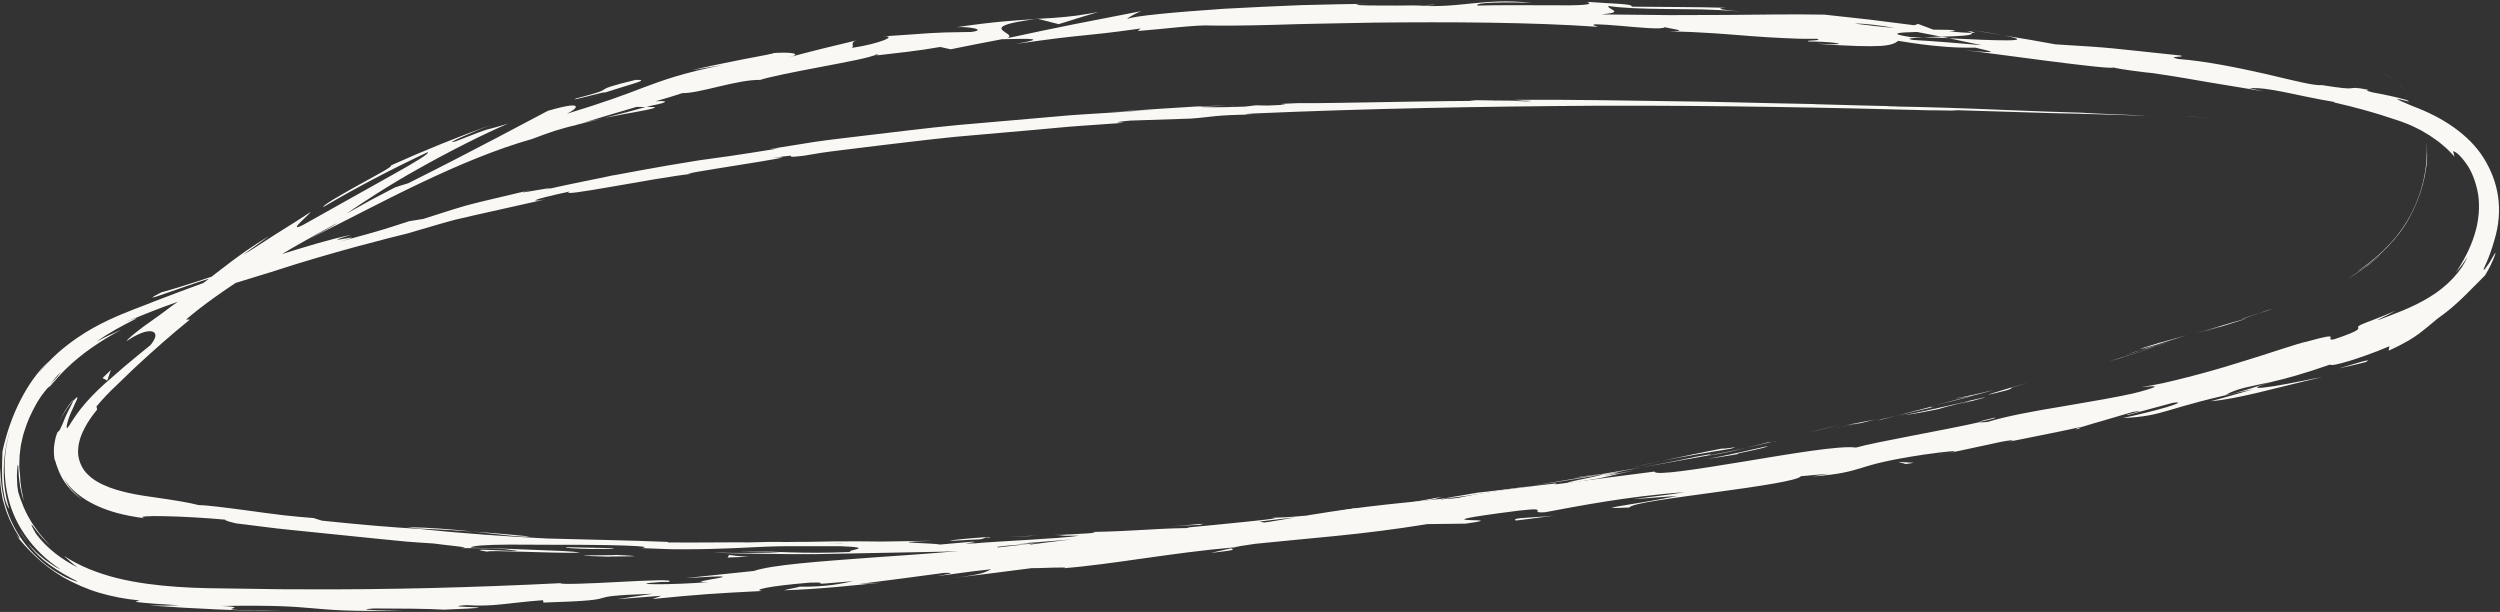 <?xml version="1.0" encoding="UTF-8" standalone="no"?><svg xmlns="http://www.w3.org/2000/svg" xmlns:xlink="http://www.w3.org/1999/xlink" fill="#000000" height="102.8" preserveAspectRatio="xMidYMid meet" version="1" viewBox="-0.1 -0.2 420.0 102.8" width="420" zoomAndPan="magnify"><rect x="-0.1" y="-0.2" width="420.0" height="102.8" fill="#333333" stroke="none"/><g id="change1_1"><path d="m359.03,9.2c-2.42-.92-1.54-.62-1.9-.75,1.99.86,2.49.91,2.43.93-.11-.04-.46-.15-.53-.18Z" fill="#faf8f4"/></g><g id="change1_2"><path d="m400.83,12.35c-.21-.13-.42-.27-.64-.38,1.8,1.02,3.42,2.38,4.64,4.06-1.08-1.47-2.46-2.71-4-3.69Z" fill="#faf8f4"/></g><g id="change1_3"><path d="m396.05,45.32c1.58-.98,4.52-3.15,6.94-6.34,2.43-3.18,4.03-7.41,4.49-10.9.08-.38.1-.77.14-1.15.02-.53.06-1.06.01-1.59-.04-.53-.02-1.06-.11-1.58.4,4.25-.84,9.21-3.21,13.14-2.34,3.98-5.79,6.73-8.26,8.4Z" fill="#faf8f4"/></g><g id="change1_4"><path d="m376.57,53.34c.64-.16-.45.2-.57.23-.12.03.77-.21,5.28-1.74-.46.14-.59.18-.85.27-.81.27-1.93.64-3.85,1.24Z" fill="#faf8f4"/></g><g id="change1_5"><path d="m380.43,52.1c3.96-1.34-2.61.81,0,0h0Z" fill="#faf8f4"/></g><g id="change1_6"><path d="m361.9,57.79l5.28-1.66c-1.12.29-5.84,1.68-4.1,1.13-5.42,1.66-4.29,1.38-1.18.53Z" fill="#faf8f4"/></g><g id="change1_7"><path d="m356.93,59.45l2.74-.86c-.49.12-1.22.33-2.74.86Z" fill="#faf8f4"/></g><g id="change1_8"><path d="m365.46,56.78l-5.8,1.81c.78-.2.88-.15,2.67-.83-.46.2.68-.2,3.14-.99Z" fill="#faf8f4"/></g><g id="change1_9"><path d="m368.77,55.82c2.99-.85,6.83-1.98,1.54-.31,10.12-3.09,8.59-2.76-1.54.31Z" fill="#faf8f4"/></g><g id="change1_10"><path d="m394.44,46.56c1.19-.7,2.33-1.48,3.44-2.3l1.37-1.15,1.3-1.23c-.32.31-.85.8-1.47,1.34-.64.52-1.36,1.12-2.07,1.61-1.4,1.02-2.68,1.77-2.56,1.72Z" fill="#faf8f4"/></g><g id="change1_11"><path d="m328.63,66.68c-.32.14,1.84-.29,2.26-.31,1.32-.35,2.64-.65,3.95-1.05-2.03.51-5.92,1.37-6.21,1.36Z" fill="#faf8f4"/></g><g id="change1_12"><path d="m330.89,66.36l-5.92,1.53c5.31-1.27,6.27-1.55,5.92-1.53Z" fill="#faf8f4"/></g><g id="change1_13"><path d="m356.05,59.98l9.57-3.07c-3.81,1.19-7.6,2.45-11.43,3.6.62-.17,1.25-.34,1.86-.53Z" fill="#faf8f4"/></g><g id="change1_14"><path d="M305.9 71.94L309.26 71.08 303.27 72.57 305.9 71.94z" fill="#faf8f4"/></g><g id="change1_15"><path d="m290.76,75.16c1.24-.33.37-.2-.48-.07-.86.11-1.69.21-.37-.07-4.13.77-7.64,1.53-10.8,2.21,3.37-.68,6.97-1.3,11.65-2.07Z" fill="#faf8f4"/></g><g id="change1_16"><path d="m273.81,78.36c1.68-.36,3.42-.73,5.31-1.13-1.79.36-3.54.73-5.31,1.13Z" fill="#faf8f4"/></g><g id="change1_17"><path d="m314.85,70.31c-.47.05-1.36.25-4.73.9.8-.11,1.6-.21,2.39-.34.71-.17,1.52-.37,2.34-.56Z" fill="#faf8f4"/></g><g id="change1_18"><path d="m312.59,70.85h-.08c-2.55.56-4.32.93-5.08,1.09.65-.14,2.21-.47,5.16-1.09Z" fill="#faf8f4"/></g><g id="change1_19"><path d="m315.44,70.16c-.22.05-.38.09-.59.14.23-.04.37-.07.59-.14Z" fill="#faf8f4"/></g><g id="change1_20"><path d="m340.56,64.09c-3.44,1.02-10.64,3.09-3.62,1.3,2.46-.78-1.56.24,3.62-1.3Z" fill="#faf8f4"/></g><g id="change1_21"><path d="m318.39,69.67l6.32-1.49c-.13-.01-1.29.2.43-.26l-6.75,1.75Z" fill="#faf8f4"/></g><g id="change1_22"><path d="M315.31 70.47L318.39 69.67 316.05 70.22 315.31 70.47z" fill="#faf8f4"/></g><g id="change1_23"><path d="m284.78,76.54c-2.74.59-5.76,1.15-9.16,1.79,3.66-.65,7.43-1.33,11.02-1.97.49-.15,2.05-.55-1.86.18Z" fill="#faf8f4"/></g><g id="change1_24"><path d="m298.31,73.88c-.19.04-.43.1-.61.14.38-.06.68-.12.61-.14Z" fill="#faf8f4"/></g><g id="change1_25"><path d="m241.94,83.65c.19,0,.35-.02.55-.03.04-.02.07-.03.12-.06l-.67.08Z" fill="#faf8f4"/></g><g id="change1_26"><path d="m287.26,76.28c2.76-.45,4.38-.84,5.92-1.24-2.03.48-4.2.9-6.54,1.32-.22.07-.26.09.62-.08Z" fill="#faf8f4"/></g><g id="change1_27"><path d="m264.45,80.05c1.44-.19,3.08-.37,4.79-.65-1.41.19-4.29.5-4.79.65Z" fill="#faf8f4"/></g><g id="change1_28"><path d="m296.78,74.16c.14-.03.26-.06.41-.09-.9.15-.79.15-.41.09Z" fill="#faf8f4"/></g><g id="change1_29"><path d="m296.78,74.16c-1.39.34-2.49.61-3.59.88,1.66-.38,3.19-.72,4.53-1.03-.34.05-.68.11-.93.14Z" fill="#faf8f4"/></g><g id="change1_30"><path d="m231.88,86.46c.46-.28,7.72-1.43,14.04-2.04,3.08-.53,3.57-.85,2.63-.93-.94-.07-3.34-.01-6.06.13-.18.12-.17.2-6.51,1.14,2.24-.17,14.16-1.56,8.81-.67-8.42,1.21-6.92.83-11.03,1.24,3.52-.19-10.68,1.79-8.79,1.96l7.38-1.12c.15.04-2.52.5-.46.28Z" fill="#faf8f4"/></g><g id="change1_31"><path d="m254.58,81.87l2.6-.43c-2.98.43-5.12.68-9.06,1.13-4.33.74-5.23.87-5.52,1,4.31-.48,8.57-1.23,12.86-1.87l-.89.17Z" fill="#faf8f4"/></g><g id="change1_32"><path d="m268.89,79.6c-2,.54-8.25,1.6-4.37,1.23,1.91-.32,3.2-.53,4.13-.69.93-.19,1.49-.32,1.96-.44.94-.23,1.5-.4,3.77-.86-12.28,2.33,3.51-.77-5.39.76,2.41-.46,4.58-.88,6.63-1.28-2.22.37-4.36.74-6.37,1.08.11-.02.19-.03.28-.04h.06s-.01,0-.01,0c.53-.07.71-.09.11,0-.04,0-.19.04-.26.05-.08.04-.3.11-.54.18-3.58.52-.57.06.54-.18.04-.02.13-.05.14-.06-.01,0-.03,0-.05,0-4.11.73-8.23,1.37-12.34,2.07,2.62-.38,5.9-.89,11.71-1.84Z" fill="#faf8f4"/></g><g id="change1_33"><path d="m330.55,67.39c-.38.08-.37.06-.4.06-.78.21-1.08.3.4-.06Z" fill="#faf8f4"/></g><g id="change1_34"><path d="m325.52,68.53c.88-.24,1.6-.48,4.48-1.17,2.51-.57,0,.08.15.1,1.72-.47,6.04-1.6.58-.34l-.86.23c-4.91,1.15-11.26,2.48-10.41,2.25,1.47-.2,2.75-.4,6.05-1.06Z" fill="#faf8f4"/></g><g id="change1_35"><path d="m296.96,74.72c-3.39.76-6.78,1.55-10.2,2.18,1.75-.28,3.51-.51,5.25-.85l-.28-.04c5.81-1.21,4.53-1.06,5.24-1.29Z" fill="#faf8f4"/></g><g id="change1_36"><path d="M240.74 83.69L242.08 83.27 236.15 84.37 240.74 83.69z" fill="#faf8f4"/></g><g id="change1_37"><path d="M227.31 85.43L227.78 85.15 224.25 85.73 227.31 85.43z" fill="#faf8f4"/></g><g id="change1_38"><path d="m327.2,75.94l-3.02.61c1.43-.27,2.35-.46,3.02-.61Z" fill="#faf8f4"/></g><g id="change1_39"><path d="m349.1,71.85l.5-.3c-.99.31-1.39.48-.5.3Z" fill="#faf8f4"/></g><g id="change1_40"><path d="m101.22,19.65c4.35-.91,9.27-1.59,8.66-1.85-.47-.02-.95-.04-1.42-.05-2.98.85-5.28,1.42-7.24,1.91Z" fill="#faf8f4"/></g><g id="change1_41"><path d="m327.36,6.21c-.42-.09-.85-.18-1.29-.27-1.1.04-2.13.08-3.05.12,1.3.04,2.78.07,4.33.15Z" fill="#faf8f4"/></g><g id="change1_42"><path d="m330.69,4.79l5.83.94c-1.31-.25-3.18-.55-5.83-.94Z" fill="#faf8f4"/></g><g id="change1_43"><path d="m206.84,91.89l-3.52.8c5.57-.62,3.1-.55,3.52-.8Z" fill="#faf8f4"/></g><g id="change1_44"><path d="m88.88,89.92c-3.83-.38-6.88-.63-9.57-.82,4.61.49,8.33,1.01,9.57.82Z" fill="#faf8f4"/></g><g id="change1_45"><path d="m335.01,69.97c-1.83.41-2.6.64-2.53.72,1.88-.41,2.94-.69,2.53-.72Z" fill="#faf8f4"/></g><g id="change1_46"><path d="m68.23,88.36c.67.1,1.33.16,2.02.23,2.81.13,5.64.27,9.06.51-3.41-.37-7.31-.68-11.08-.74Z" fill="#faf8f4"/></g><g id="change1_47"><path d="m206.22,17.5c.32,0,.71-.01,1-.02.1-.03-.35-.01-1,.02Z" fill="#faf8f4"/></g><g id="change1_48"><path d="m334.38,18.5c-1.26-.03-3.32-.09-5.26-.14.95.02,2.53.07,5.26.14Z" fill="#faf8f4"/></g><g id="change1_49"><path d="m173.02,89.81c2.87-.15.45-.05,0,0h0Z" fill="#faf8f4"/></g><g id="change1_50"><path d="m187.03,90.06c-.61.08-1.07.15-1.14.22.23-.08.63-.15,1.14-.22Z" fill="#faf8f4"/></g><g id="change1_51"><path d="m39.55,87.65c-.08-.01-.15-.02-.25-.03.84.17.7.14.25.03Z" fill="#faf8f4"/></g><g id="change1_52"><path d="m177.34,89.74c-1.08.02-2.32.05-3.67.08.59-.01,1.71-.04,3.67-.08Z" fill="#faf8f4"/></g><g id="change1_53"><path d="m176.75,89.64c.99-.03,1.77-.06,2.51-.09.36-.06.04-.08-2.51.09Z" fill="#faf8f4"/></g><g id="change1_54"><path d="m169.02,90.01c1.64-.06,3.17-.12,4.65-.18-.56,0-.8,0-.65-.01-.84.04-2.03.1-3.99.19Z" fill="#faf8f4"/></g><g id="change1_55"><path d="m4.63,91.04c-.12-.16-.27-.34-.37-.53-1.79-2.49-1.08-1.34.37.53Z" fill="#faf8f4"/></g><g id="change1_56"><path d="m174.12,2.94c-.13.02-.2.03-.33.05.14,0,.3-.02.43-.02l-.1-.03Z" fill="#faf8f4"/></g><g id="change1_57"><path d="m184.43,1.81c-4.36.83-6.86.97-10.2,1.15l3.51.9c2.22-.72,4.46-1.37,6.69-2.05Z" fill="#faf8f4"/></g><g id="change1_58"><path d="m274.48,83.65l7.26-.54c-8.63,1.72-14.95,2.25-8.12,1.95.43-.72,7.44-1.59,14.43-2.56,7-.95,13.99-1.97,14.4-2.7l4.78-.42c-1.36.19-1.57.29-2.91.48,4.66-.36,6.34-.85,8.34-1.46,2-.63,4.32-1.29,10.26-2.2,4.15-.59,7.06-.88,4.27-.26l9.13-1.96c2.68-.47,2.07-.11-.6.34,2.34-.42,4.66-.92,6.99-1.38,2.33-.46,4.66-.94,6.97-1.45l-.1.06c1.95-.62,6.39-1.86,8.55-2.52,3.57-.61-1.74.54-.8.5l7.62-2.06c1.6-.21.83.16-1,.72-1.84.54-4.75,1.27-7.41,1.84,7.48-.35,6.34-1.62,21.94-4.85-2.39.68-4.78,1.4-7.19,2.03,4.86-.43,10.44-2.15,18.7-4.05-1,.15-5.15,1.04-8.03,1.51-2.89.44-4.49.53-.39-.72,2.36-.54,5.43-1.38,9.8-2.91.09.22,1.21,0,3-.54,1.79-.54,4.25-1.38,6.95-2.53l-.13.74c2.93-1.32,4.19-2.19,5.14-2.88.94-.7,1.58-1.26,3.06-2.49,1.48-1.05,2.63-2.01,3.52-2.85.46-.41.85-.79,1.19-1.13.36-.34.66-.65.93-.93,1.1-1.11,1.74-1.72,2.38-2.4.8-1.33,1.22-2.3,1.46-2.9.25-.6.29-.87.27-.88-.05-.02-.53.87-1.01,1.67-.52.77-1.01,1.46-.97,1.16-.02-.33.83-1.49,1.81-4.98.74-2.43.94-4.9.61-7.25-.33-2.37-1.2-4.54-2.44-6.53-1.25-2-2.99-3.68-5-5.12-2.02-1.44-4.36-2.62-7.01-3.61-6.11-2.54,1.23.01-.93-.99-1.91-.55-3.82-.93-5.72-1.28-1.36-.35-.89-.39-.64-.42-2.38-.49-2.52-.31-2.98-.27-.46.07-1.28.03-4.95-.54-1.05.17-4.75-.77-9.35-1.86-4.6-1.04-10.11-2.17-14.71-2.52-2.22-.51,1.14-.23.5-.57-12.58-1.31-10.76-1.27-21.13-1.89-2.9-.52-5.8-1.05-8.71-1.5,6.39,1.21-1.92.84-9.16.48,2.26.49,4.18.91,5.48,1.16-3.84-.33-7.68-.65-11.53-.88-1.38-.24-.2-.34,1.71-.43-.79-.02-1.54-.04-2.12-.05-4.09-.63-1.93-.79,1.06-.86,1.39.27,2.77.53,4.11.79,2.88-.07,5.58-.19,5.03-.63-.76-.01-2.2-.11-3.79-.26.75-.02,1.24-.06.9-.16-.38-.11-1.6-.12-3.5-.13l-2.55-.96-.66.22-7.53-.95-7.54-.83c-2.72-.03-5.35-.07-8.03-.03-2.69.03-5.43.05-8.36.08-2.94,0-6.07.02-9.54.03-3.47-.04-7.28-.07-11.58-.12,4.28-.39.95-.82,1.2-1.42,2.34.37,5.67.46,9.53.51,1.93.02,4,.05,6.13.07,2.14.06,4.35.17,6.57.34-4.64-.36-3.6-.59-2.42-.61-5.31-.16-10.62-.12-15.92-.19.38-.5-3.36-.49-7.51-.81,1.56.54-1.41.62-5.58.58-4.17-.02-9.53-.05-12.77.05-.4-.33,1.15-.65,9.05-.48-4.35-.42-7.17-.16-9.97.11-2.8.28-5.57.64-9.84.34,1.93-.02,2.97.03,3.73-.14-2.25.16-6.13.18-9.12.16-2.99,0-5.1-.07-3.81-.25l1.92-.05c-3.2.05-7.24.1-11.52.23-4.28.18-8.81.37-12.99.61-8.36.57-15.35,1.21-16.28,1.72-.14-.1,1.61-1.11,2.37-1.33l-11.29,2.2c-3.76.75-7.5,1.54-11.23,2.35,1.94-.88-5.92-1.81,4.63-3.19-3.05.18-6.82.4-13.19,1.35,2.08-.15,5.26.45,2.44.8-7.84.11-5.43.15-15.06.76,3.12-.25-.19,1.22-5.06,1.93.74-.27-.56-.99,1.21-1.36-4,.94-7.99,1.93-11.95,2.99,2.98-.72.38-.97-2.38-.78.65-.02-1.97.48-5.14,1.07-3.17.63-6.89,1.39-8.48,1.82,1.71-.31,3.43-.61,5.15-.88-6.81,1.35-10.05,2.57-13.27,3.76-3.2,1.24-6.39,2.43-12.94,4.44,1.52-.69,3.55-2.47-3.18-.5-2.91,1.51-12.7,6.8-23.47,12.17-.75.22-1.49.45-2.22.7l-4.1,2.15-4.04,2.25c2.38-1.65,6.99-4.71,12.18-7.59,5.17-2.91,10.85-5.77,14.97-7.54-4.97,1.56-1.5.11-8.77,2.97-2.67.77,3.8-1.97,5.97-2.77-5.71,2.06-11.35,4.34-16.9,6.84.5.11-2.6,1.71-5.66,3.41-1.52.87-3.06,1.71-4.14,2.38-1.08.68-1.72,1.14-1.51,1.17,5.67-3.33,11.52-6.39,17.49-9.19.48.11-1.97,1.63-5.97,3.84-3.98,2.23-9.42,5.28-15.01,8.41-2.93,1.46,1.58-2.16,1.27-2.17-.69.48-3.27,2.12-5.82,3.7-2.51,1.64-4.99,3.21-5.5,3.51,1.44-1.13,2.96-2.14,4.44-3.22-6.21,3.65-9.41,6.99-16.53,11.87-1.17.92-2.99,2.21-4.56,3.32-1.54,1.16-2.79,2.17-2.88,2.47,2.04-1.38,3.55-1.84,4.32-1.6.76.23.7,1.04-.32,2.28-.39.34-3.42,2.7-6.52,5.47-1.6,1.34-3.11,2.8-4.31,4.17-1.2,1.37-2.03,2.63-2.48,3.34-.62,1.03-.8,1.14-.77.72.02-.21.09-.54.2-.95.13-.39.28-.87.48-1.32.77-1.84,1.9-3.65.4-2.05.02.13-.37.78-.76,1.58-.41.78-.8,1.72-1.01,2.29-.67,1.52-.64,1.18-.78,1.29-.06.06-.16.24-.35.87-.13.64-.5,1.76-.23,3.74.1.15.21.51.34.99.2.46.36,1.07.68,1.66.57,1.22,1.56,2.43,2.39,3.16.83.73,1.42,1.07,1.17.89-.12-.1-.45-.33-.99-.83-.53-.5-1.3-1.27-1.98-2.58.98,1.57,2.08,2.46,3.03,3.13.96.68,1.83,1.11,2.73,1.52,1.82.79,3.87,1.47,7.77,2-2.39-.64,7.06-.38,13.62.24-.4.09,1.05.45,1.75.61,3.35.39,6.3.84,9.07,1.09,2.76.28,5.31.54,7.83.8,2.52.26,5.02.51,7.67.78,1.32.13,2.69.26,4.11.4,1.42.13,2.91.2,4.48.31,1.15.2,7.2.72,4.61.78,1.81.02,3.49-.05,7.36.17,7.48.9-8.65-.46-2.96.42.51-.29,10.05.28,15.59.19-.84-.27-4.03-.34-7.71-.49-3.67-.17-7.82-.28-10.6-.36,0-.32,2.43-.5,6.48-.52,2.03,0,4.47.02,7.22.03,2.75-.01,5.82,0,9.11.05,10.44.22,4.51.56,6.33.53,2.45.09,4.55.2,6.38.18,1.83,0,3.39-.03,4.76-.06,2.74-.06,4.73-.17,6.61-.26,1.88-.09,3.66-.18,5.98-.2,2.32,0,5.19,0,9.26,0,6.47.24.3.72,1.74.96-8.51.39-13.07-.16-18.84-.16l7.1.23c-2.71.1-8.39.16-11.49.03,1.35.09,4.1.16,7.71.21,3.6.03,8.05.15,12.81,0,4.75-.09,9.81-.18,14.63-.28,1.2-.02,2.39-.04,3.56-.07,1.16-.05,2.31-.09,3.41-.14,2.22-.08,4.31-.15,6.2-.22,2.68-.25,7.32-.59,5.11-.62l-4.78.28c-4.41-.07,8.99-.82,2.92-.66,3.2-.26,6.6-.53,10.32-.82,3.72-.36,7.76-.69,12.28-.95l1.72.24c-.2-.09-5.91.22-8.44.52,1.87-.22,5.34-.35,8.85-.53,3.51-.18,7.06-.38,9.09-.87-2.11.15-4.22.23-6.34.29,3.21-.29,6.78-.82,10.55-1.31,3.77-.48,7.74-.95,11.73-1.29-3.66.02-1.83.23-7.54.39,2.48,0-2.62.51-7.34.98-4.72.52-9.09.73-5.11.75-5.87-.07-10.1.53-17.74.65.24.1,2.71.07-4,.44-.3.05-1.01.13-1.47.18-.21,0-.28,0-.45.01.13,0,.24,0,.37,0-.29.03-.32.04.14,0,1.6,0,2.9-.01,3.43,0-3.31.5-14,.94-17.6,1.28-3.99.12,1.66-.23-.52-.27l-5.39.48c-.55-.28-10.61-.3-1.22-.64l-8.45.13c-2.49-.04-5.45-.05-8.31-.02-1.43.02-2.84.05-4.15.07-1.31,0-2.53,0-3.59.03-3.99-.11-10.07.25-6.6.04-4.42,0-8.84.08-13.26.03l-.12-.09c-6.54-.27-13.27-.38-20.23-.57-6.96-.35-14.15-.84-21.59-1.62-4.4-.26-8.93-.62-16.26-1.38l-1.4-.44c-1.41-.1-3.17-.27-5.05-.47-1.88-.21-3.88-.51-5.79-.76-3.81-.51-7.21-.95-8.44-.94-1.49-.39-3.93-.81-6.91-1.23-1.52-.21-3.05-.43-4.62-.76-1.55-.34-3.14-.77-4.51-1.42-1.4-.63-2.52-1.48-3.25-2.48-.69-1.03-1.07-2.22-.98-3.44.05-1.22.49-2.51,1.11-3.66.61-1.16,1.36-2.2,2.08-3.06l-.11-.53c1.03-1.23,2.09-2.36,3.35-3.53,1.23-1.16,2.42-2.38,3.72-3.56,2.58-2.38,5.37-4.86,8.63-7.51h-.65c5.52-4.75,15.27-10.81,25.4-16.22-.61.52-3.21,1.83-5.02,2.82,6.16-3.05,12.53-6.45,18.94-9.5,6.4-3.05,12.82-5.74,18.84-7.44,1.45-.56,2.72-1.01,3.88-1.39,1.17-.36,2.24-.64,3.3-.92-.28.09-.52.17-.73.25.31-.09.76-.23,1.22-.37,1.33-.35,2.72-.65,4.21-1.01-1.28.27-2.51.51-3.55.8,2.3-.69,5.78-1.76,9.21-2.75l1.58.04c.28-.08.5-.14.79-.22,3.44-.67,2.69-.87.79-.75,1.73-.49,3.31-.98,4.53-1.38,2.93.06,9.11-2.28,13.09-2.22,1.15-.42,5.55-1.31,9.91-2.13,4.36-.84,8.67-1.61,9.56-2.15.14.09,1.19,0-.73.26,3.97-.46,7.94-.87,11.48-1.51l1.75.39c2.86-.59,5.73-1.14,8.6-1.69,5.32-.14,7.52-.13,2.32.8,12.6-1.82,10.26-1.1,21-2.6l-.5.42c3.86-.28,10.01-1.09,12.35-.92,2.17.04,5.93.01,10.69-.12,4.76-.17,10.54-.24,16.73-.37,12.39-.13,26.49-.08,37.57.71-2.13-.64.44-.43,3.66-.18,3.22.28,7.08.68,7.54.24,1.28.33,4.36.63.76.7,5.66.09,9.9.5,13.71.79,1.9.14,3.7.26,5.5.34,1.81.1,3.63.15,5.59.11,1.27.38-2.45.21-1.31.46.91.01,3.6.05,4.77.31,1.14.25-1.67.1-3.47.07,5.76.43,8.95.47,10.82.36,1.86-.14,2.4-.5,2.86-.85,2.9.47,5.08.76,7.07.92,1.99.19,3.78.25,5.92.23,2,.49,5.35,1.14-1.8.43,4.03.41,24.48,3.37,24.97,2.89,1.23.35,5.59.87,6.66.96,4.49.66,6.92,1.12,9.34,1.53,2.42.4,4.81.8,9.21,1.52-.8-.19-1.61-.36-2.42-.53,3.6-.17,7.33,1.15,14.42,2.34l-.22.04c4,.91,6.35,1.63,7.93,2.11,1.57.51,2.39.78,3.21,1.04.79.3,1.61.56,3.04,1.3.37.17.76.39,1.19.66.44.26.93.54,1.44.92.26.18.53.38.82.58.27.23.55.46.85.71.3.25.61.51.9.83.29.31.63.61.92.98-.05-.32-.15-.61-.24-.92.45.05,1.27.75,2.14,1.98.92,1.2,1.69,3.08,2.07,5.21.33,2.15.13,4.58-.61,6.87-.7,2.31-1.89,4.45-3.12,6.33.69-.83,1.37-1.69,1.94-2.63-.94,2.31-3.41,4.99-6.35,6.74-2.94,1.83-6.22,2.92-8.52,3.83-1.03.34,1.52-.78,2.79-1.54-2.91,1.3-4.57,1.82-5.41,2.19-.86.35-.92.48-.88.6.06.22.63.48-4.11,2.05-1.87.2,2.05-1.47-4.46.35-1.66.32-6.29,1.99-11.7,3.61-2.7.85-5.59,1.67-8.39,2.38-1.4.36-2.76.69-4.07.99-1.31.27-2.56.5-3.7.68,2.05-.2,4.08-.4-.44.83-3.49.87-8.29,1.62-12.99,2.44-4.71.77-9.3,1.63-12.43,2.58-.91.09-1.26.09-1.31.03-5.36,1.24-17.54,3.34-20.75,4.27-2.63-.39-11.05,1.06-18.85,2.35-7.8,1.28-14.96,2.42-15,1.68l-16.79,2.17.42-.2c-10.75,1.21-14.52,2-18.25,2.79-2.5.2-.7-.15-.5-.25-15.74,1.58-17.29,1.84-30.39,4.07l-1.42-.3c-3.54.69-22.79,1.91-38.16,4.02.15-.07.46-.18,1.68-.37-4.32.59-9.09,1.06-13.91,1.46-4.81.42-9.68.75-14.19,1.06-9.03.67-16.68,1.21-19.81,2.25l-11.45,1.2c14.86-.94-2.17.83,3.96.65-5.84.54-15.15.48-7.97-.01h1.13c1.29-.47-3.33-.26-8.23,0-4.9.27-10.08.47-9.89.21-14.63.73-29.09,1.11-43.31,1.03-3.56.03-7.1-.08-10.62-.11-3.53-.05-7.04-.05-10.46-.3-3.43-.24-6.82-.66-10.06-1.45-3.23-.81-6.33-2-8.98-3.75.73.67,1.48,1.36,2.32,1.95-2.74-1.36-5.2-3.23-7.01-5.64-.6-1.03-.95-1.73-.71-1.52.28.17.9,1.45,3.19,3.61-.27-.32-.62-.64-.95-1.03-.32-.4-.67-.82-1.05-1.25-.33-.46-.67-.94-1.01-1.42-.35-.48-.59-1-.89-1.48-1.05-1.98-1.52-3.84-1.58-3.92-.06-.39-.11-.75-.16-1.08-.02-.34-.03-.65-.04-.93-.04-.56-.03-1.02,0-1.39.05-.74.07-1.1.13-1.19.07-.18.11.71.16,1.85.08.57.13,1.2.23,1.8.13.59.23,1.14.35,1.56.27.83.39,1.16.15.27-.39-1.63-.6-3.33-.51-5.04l-.08,1.16c-.02-.52-.04-.99-.06-1.41.01-.43.03-.82.04-1.19,0-.75.14-1.43.22-2.23.17-.78.32-1.69.73-2.83.36-1.15.95-2.54,1.91-4.26.33-.53.59-.96.83-1.3.25-.33.45-.58.6-.78.31-.39.47-.56.58-.64.22-.16.19-.03.8-.79.01.02.11-.11.41-.45.32-.32.76-.91,1.61-1.73,2.74-2.71,6.01-4.88,9.45-6.72-1.43.64-2.87,1.29-4.24,2.06,2.11-1.54,4.6-2.82,5.89-3.48,1.3-.63,1.36-.77-1.2.26,1.87-.78,5.35-2.27,9.75-3.78,4.38-1.57,9.7-3.09,14.87-4.71,10.31-3.38,20.46-5.89,22.89-6.48,1.8-.53,3.59-1.05,5.4-1.58.91-.25,1.82-.53,2.75-.76.93-.22,1.88-.44,2.83-.66,3.83-.86,7.87-1.76,12.33-2.76-2.23.43-3.65.35,4.07-1.32-2.7,1.23,14.28-2.32,20.64-2.98-5.7.45,22.16-3.49,13.25-2.63,6.52-.93.43.2,5.4-.39.97-.16,1.95-.32,2.94-.49.99-.15,2-.27,3.02-.4,2.04-.25,4.12-.51,6.24-.77,4.25-.5,8.65-1.05,13.18-1.51,4.53-.4,9.18-.8,13.9-1.22,2.36-.2,4.74-.46,7.13-.62,2.4-.17,4.8-.34,7.22-.51.3-.09-2.95.01,1.19-.38l10.23-.34c3.82-.28,3.5-.58,10.5-.69-.99-.01-2.47-.03.1-.17,18.98-.83,38.39-1.18,57.87-1.3,19.49-.06,39.05.31,58.34.84-5.23-.15-1.74-.08,2.25,0-2.6-.06.06-.05-.45-.09l16.15.5c2.95.02,17.32.49,19.01.52l-5.12-.15c6.8.2-9.52-.38-8.52-.43-3.81-.1-8.83-.29-14.46-.52-5.63-.24-11.87-.46-18.12-.55-2.76-.11,2.35.02.88-.05-3.17-.02-7-.16-14.09-.34h.8c-9.96-.18-17.08-.42-24.51-.49-7.43-.09-15.16-.28-26.36-.24l1.66.13c-4.81,0-5.83-.04-8.08-.07-5.52.24,13.52-.04,8.49.21-6.39-.37-33.93.42-38.26.29-7.4.29,2.18.12-5.22.41l-1.97-.04-1.86.22c-4.85.17-7.31.12-7.49.03,1.18-.05,3.35-.16,4.61-.21-1.57.03-3.47.07-5.46.17-1.99.13-4.08.26-6.03.38-3.91.26-7.31.51-8.39.55l7.11-.36c-2.52.16-5.11.33-7.76.51-2.64.18-5.34.3-8.06.57-5.44.47-11.01.96-16.56,1.44-5.55.52-11.05,1.24-16.4,1.86-2.67.34-5.3.6-7.86.99-2.55.41-5.04.8-7.46,1.19l1.48-.1c-7.36,1.19-10.32,1.59-13.47,2.01-3.13.5-6.44,1.04-14.49,2.55l.58-.14c-3.2.71-7.51,1.5-11.88,2.51,4.01-1.03-7.67,1.37-2.4.04-7.88,1.85-9.83,2.33-11.09,2.69-.63.19-1.1.33-2.05.61-.95.3-2.37.76-4.92,1.57l-2.44.4c-3.47,1.12-3.74,1.3-11.63,3.43,6.44-1.89-5.15.97,2.05-1.18-4.21.89-7.77,2.05-10.95,3.01-3.17.98-5.93,1.88-8.41,2.69-4.97,1.58-8.78,2.94-12.65,3.99-3.58,1.81-.07.43,3.87-.92,3.93-1.38,8.32-2.67,6.23-1.97,1.8-.43.28.16-2.32,1.06-2.6.95-6.26,2.29-8.78,3.28-2.55,1.04-4.79,1.77-7.9,3.22-1.54.74-3.32,1.65-5.34,3.05-2.01,1.4-4.32,3.25-6.58,6.1.89-1.13.94-1.22,1.91-2.28-1.96,1.89-3.5,4.11-4.77,6.6-1.27,2.51-2.3,5.29-3.01,8.59-.06,1.9-.16,4.07.05,5.92.14.92.25,1.76.47,2.41.22.65.43,1.13.64,1.34-1.38-4.26-1.16-8.86.05-13.06-.49,1.8-.78,3.63-.85,5.53-.03,1.9.15,3.87.67,5.9.52,2.04,1.44,4.13,2.87,6.15,1.41,2.02,3.35,3.98,5.88,5.65-.21-.1-.58-.27-1.02-.54-.43-.29-.94-.64-1.5-1.02-.54-.4-1.07-.9-1.62-1.37-.52-.49-.97-1.04-1.41-1.5,2.16,2.97,5.14,4.78,8.42,6.45-.16.03-.49-.08-.98-.28-.48-.21-1.16-.45-1.88-.91-1.5-.79-3.34-2.18-5.04-4.03-1.7-1.84-3.15-4.25-3.98-6.76-.85-2.51-1.1-5.04-1.11-7.1-.1.99-.1,2.48.17,4.07.07.39.14.8.22,1.2.11.4.22.79.34,1.18.19.79.55,1.52.81,2.2.62,1.33,1.23,2.37,1.54,2.85.29.49.2.5-.52-.3,1.89,2.4,4.47,5.09,8.03,7.19,1.79.99,3.77,1.9,5.93,2.55,2.15.63,4.45,1.1,6.83,1.3l-.68.25c1.51.21,4.64.43,7.4.58-1.67.05-3.36.07-5.05.02,3.88.29,7.59.5,11.21.66,3.61.15,7.18.33,10.81.26-15.21-.16-3.41-.49-9.83-.83,9.37-.14,12.06.12,15.04.37,2.98.24,6.24.67,16.74.34-2.84.11-10.67-.02-6.23-.29,4,0,9.28.04,11.74.2,13.9-.54-2.15-.33,3.76-.76,4.75.3,6.82-.38,12.9-.83l.06.4c15.84-.49,4.15-.99,18.4-1.49l-5.98.92,7.41-.58-1.5.55c8.06-.8,10.57-.95,18.48-1.35-1.86-.15.97-.83,7.96-1.4,4.79-.14-2.64.63,7.27-.25-2.21.47-4.64.98-8.98.93-.43.17-2.19.44-2.63.6,2.58-.06,5.81-.29,8.84-.55,3.03-.29,5.87-.57,7.66-.74-1.38.1-3.03.22-3.89.24,4.77-.62,9.54-1.21,14.3-1.87,2.27-.05.49.24-1.27.54,2.9-.32,4.89-.71,9.16-1.15-1.07.45-.77.79-6.8,1.52,4.55-.55,9.09-1.11,13.63-1.71.93.06,7.05-.28,5.29.02,7.6-.56,18.49-2.64,28.55-3.49.51-.13,1.55-.31,3.67-.61,9.43-.99,17.82-1.5,28.92-3.31l6.41-.08c8.72-1.18-8.67.18,5.85-1.78,10.27-1.43,3.91.11,7.55-.14,5.08-.94,13.9-2.7,23.43-3.36-3.12.52-5.58.73-8.5,1.15Zm106.89-19.66c-2.01.63-6.01,2.01-7.57,2.13,2.19-1.14,4.05-1.36,7.57-2.13ZM311.54,3.77c1.57-.05,3.98.28,6.68.72-1.98-.14-4.21-.41-6.68-.72Zm-169.97,87.27c-.09,0-.15.01-.22.02-4.68-.04-3.02-.02.22-.02Zm9.72-.03c.98-.06.91-.11.49-.14-.68.09-2.86.14-5.34.16.69.07,1.95.11,4.85-.02ZM9.47,63.17c-.44.41-.81.89-1.21,1.33.31-.41.57-.75.78-1.03.24-.27.43-.48.57-.65.3-.33.44-.48.48-.51.07-.05-.28.41-.62.86Z" fill="#faf8f4"/></g><g id="change1_59"><path d="m330.24,4.95c.58.15.74.26.87.36.83.01.86-.08-.87-.36Z" fill="#faf8f4"/></g><g id="change1_60"><path d="m207.49,91.75l-.33.03c-.18.05-.27.08-.32.12l.65-.15Z" fill="#faf8f4"/></g><g id="change1_61"><path d="m9.89,70.61c.98-2,1.78-2.89,2.27-3.51,0-.08-.17.07-.56.58-.38.51-1.01,1.38-1.72,2.93Z" fill="#faf8f4"/></g><g id="change1_62"><path d="m202.66,87.73l-6.2.53c3-.23,4.08-.24,5.6-.31-.14-.06-1.34-.06.6-.22Z" fill="#faf8f4"/></g><g id="change1_63"><path d="m256.51,82.75c.9-.15,1.9-.33,2.79-.48l-.26-.07c-3.83.62-6.5,1.14-2.53.55Z" fill="#faf8f4"/></g><g id="change1_64"><path d="m208.49,88.1c.51.19,4.4-.29,8.73-.78-.26.03-.51.05-.77.08,1.24-.45-3.37.12-7.96.7Z" fill="#faf8f4"/></g><g id="change1_65"><path d="m218.22,87.21c1.34-.14,2.7-.28,4.01-.42.49-.18-1.63.14-4.01.42Z" fill="#faf8f4"/></g><g id="change1_66"><path d="m163.6,90.45c2.07-.03,1.28-.4,2.45-.34,2.29-.44-13.75,1.03-2.45.34Z" fill="#faf8f4"/></g><g id="change1_67"><path d="M212.08 88.51L210.49 88.38 208.08 88.87 212.08 88.51z" fill="#faf8f4"/></g><g id="change1_68"><path d="m177.7,91.09c2.33-.06,4.65-.22,6.97-.37-.11-.04.77-.14,1.86-.25-2.14.15-4.39.31-6.08.43-1.69.09-2.83.14-2.74.19Z" fill="#faf8f4"/></g><g id="change1_69"><path d="m186.52,90.48c2.23-.16,4.36-.33,5.6-.47-1.21.1-3.8.32-5.6.47Z" fill="#faf8f4"/></g><g id="change1_70"><path d="M202.6 89.59L200.53 89.68 195.62 90.04 202.6 89.59z" fill="#faf8f4"/></g><g id="change1_71"><path d="m102.73,91.89l-7.61-.16c-.78.1,1.29.25,4.13.3,1.83-.02,4.65.02,3.49-.14Z" fill="#faf8f4"/></g><g id="change1_72"><path d="m125.74,93.32c-2.06-.08-2.2-.16-3.36-.29l-.24.44,3.6-.15Z" fill="#faf8f4"/></g><g id="change1_73"><path d="m103.51,93.03c-.76.1-11.08,0-1.41.29.78-.1,8.41.05,1.41-.29Z" fill="#faf8f4"/></g><g id="change1_74"><path d="M18.52 61.97L17.12 63.31 17.92 63.73 18.52 61.97z" fill="#faf8f4"/></g><g id="change1_75"><path d="m106.65,13.23c-4.43,1.06-4.91,1.36-5.28,1.61-.38.26-.65.45-4.63,1.48-1.99.8,6.51-1.66,4.46-.87,5.22-1.7,8.05-2.27,5.46-2.23Z" fill="#faf8f4"/></g><g id="change1_76"><path d="m101.19,15.46c-.83.29-1.71.59-2.65.91,1.51-.5,2.22-.75,2.65-.91Z" fill="#faf8f4"/></g><g id="change1_77"><path d="M355.64 19.1L361.44 19.26 357.69 19.15 355.64 19.1z" fill="#faf8f4"/></g><g id="change1_78"><path d="m366.78,19.39l1.37.05,3.48.09c-1.31-.04-3.84-.11-4.85-.14Z" fill="#faf8f4"/></g><g id="change1_79"><path d="m397.4,60.61l.38-.3c-.94.15-2.28.6-4.93,1.38,1.5-.33,3.02-.68,4.55-1.08Z" fill="#faf8f4"/></g><g id="change1_80"><path d="M320.07 77.76L321.41 77.55 318.81 77.39 320.07 77.76z" fill="#faf8f4"/></g><g id="change1_81"><path d="m254.55,87.25c2.68-.29,5.82-.79,8.51-1.08-5.83.79-9.32.48-8.51,1.08Z" fill="#faf8f4"/></g></svg>